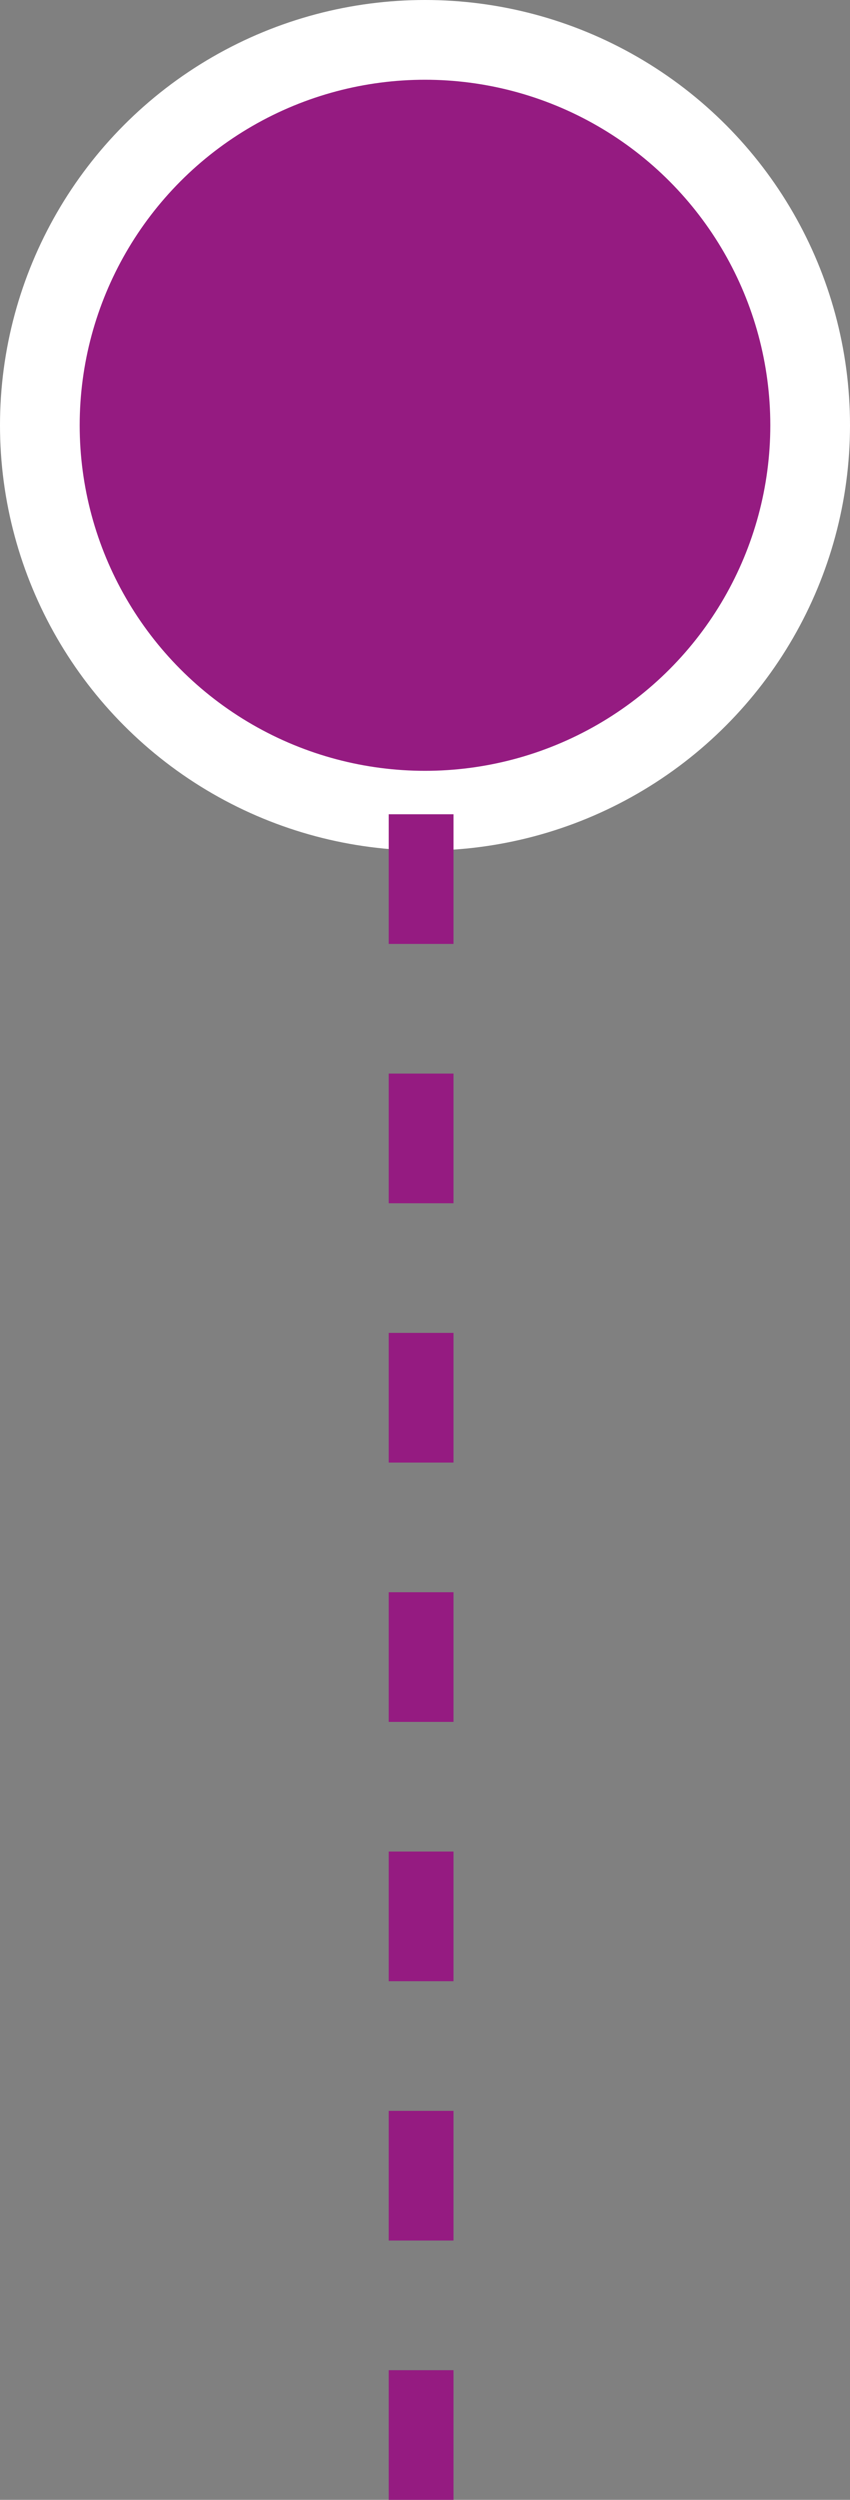 <svg xmlns="http://www.w3.org/2000/svg" viewBox="0 0 13.12 38.56"><rect x="0" y="0" width="13.12" height="38.56" fill="#808080" stroke="none"/><defs><style>.cls-1{fill:#fff;}.cls-2{fill:#951b81;}.cls-3{fill:none;stroke:#951b81;stroke-miterlimit:10;stroke-dasharray:2 2 2 2 2 2;}</style></defs><g id="Capa_2" data-name="Capa 2"><g id="OBJECTS"><circle class="cls-1" cx="6.56" cy="6.56" r="6.56"/><circle class="cls-2" cx="6.56" cy="6.56" r="5.33"/><line class="cls-3" x1="6.5" y1="38.56" x2="6.5" y2="9.66"/></g></g></svg>